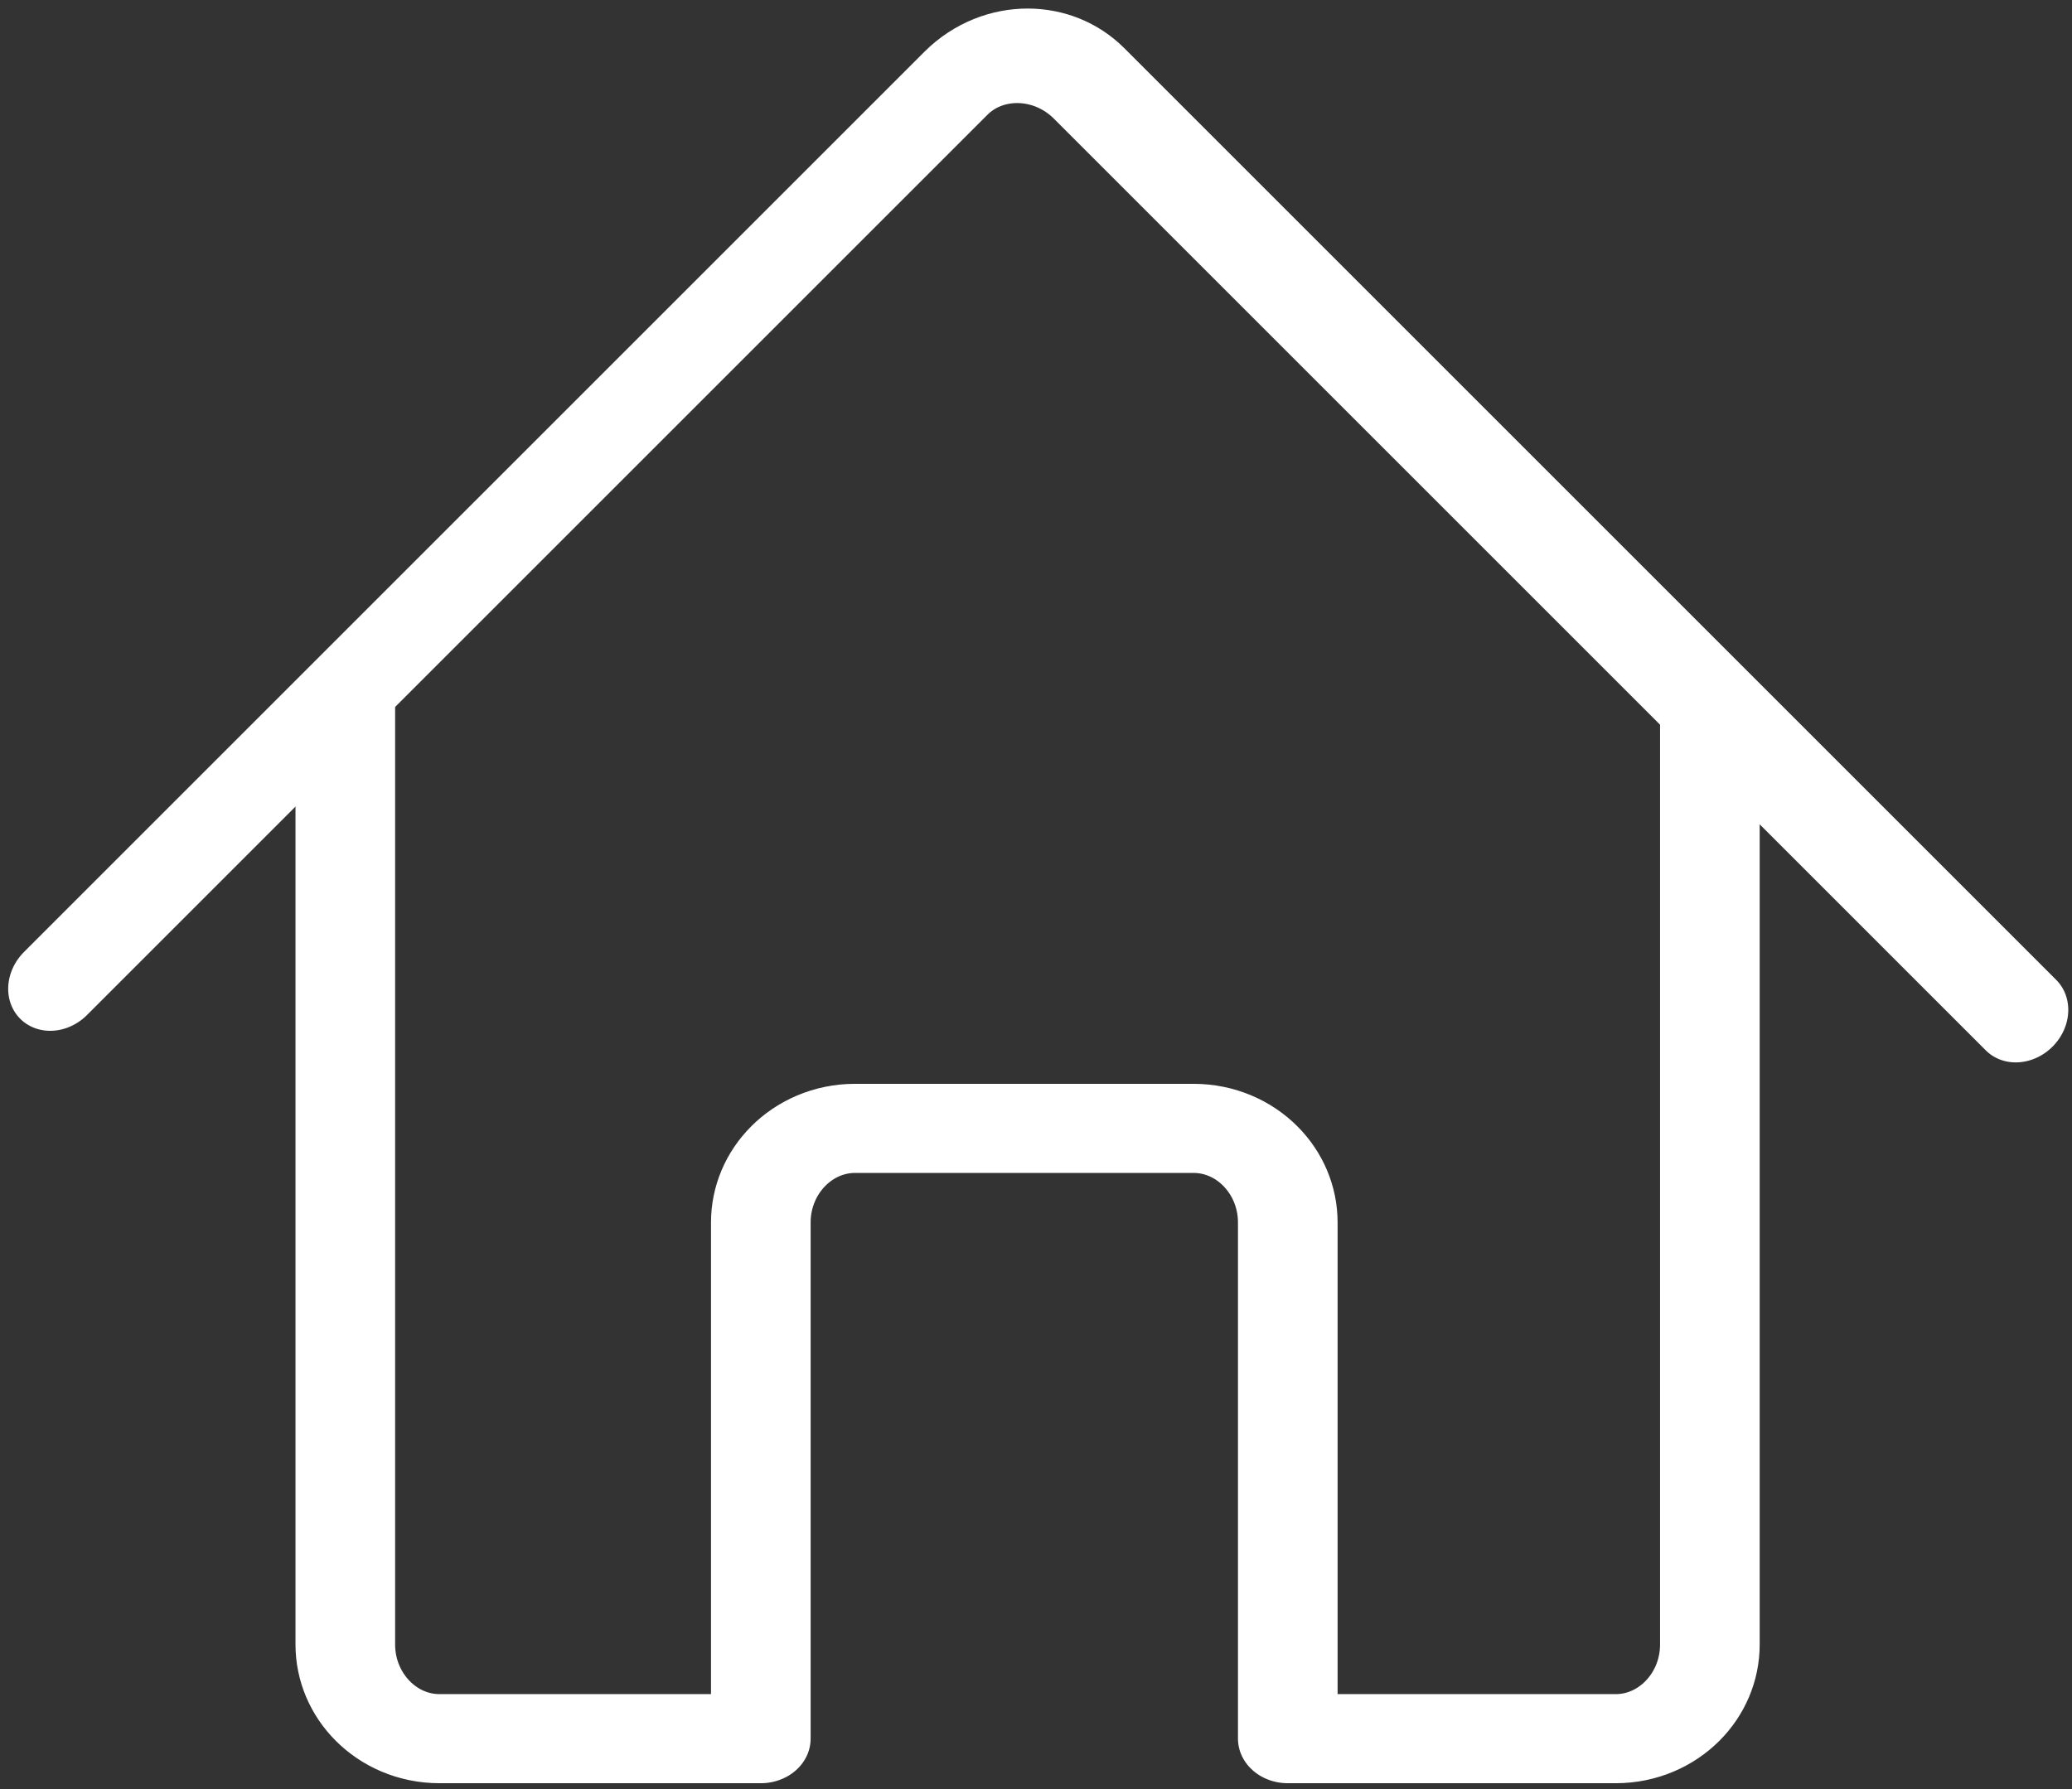 <?xml version="1.0" encoding="UTF-8" standalone="no"?>
<!DOCTYPE svg PUBLIC "-//W3C//DTD SVG 1.1//EN" "http://www.w3.org/Graphics/SVG/1.1/DTD/svg11.dtd">
<svg width="100%" height="100%" viewBox="0 0 44 38" version="1.1" xmlns="http://www.w3.org/2000/svg" xmlns:xlink="http://www.w3.org/1999/xlink" xml:space="preserve" xmlns:serif="http://www.serif.com/" style="fill-rule:evenodd;clip-rule:evenodd;stroke-linecap:round;stroke-linejoin:round;stroke-miterlimit:1.5;">
    <rect x="0" y="0" width="44" height="38" fill="#333333" stroke="none"/>
    <g transform="matrix(1.889,0,0,1.69,-2.388,1.811)">
        <path d="M20.486,7.934L20.486,19.596C20.486,20.25 20.012,20.78 19.428,20.78L15.741,20.78L15.741,14.293C15.741,13.64 15.267,13.11 14.682,13.11L10.876,13.11C10.292,13.11 9.817,13.64 9.817,14.293L9.817,20.78L6.204,20.78C5.62,20.78 5.146,20.25 5.146,19.596L5.146,7.832" style="fill:none;stroke:white;stroke-width:1.12px;"/>
    </g>
    <g transform="matrix(1.336,-1.336,1.195,1.195,-12.157,21.226)">
        <path d="M5.116,5.439L19.428,5.439C20.012,5.439 20.486,5.97 20.486,6.623L20.486,23.184" style="fill:none;stroke:white;stroke-width:1.12px;"/>
    </g>
</svg>
